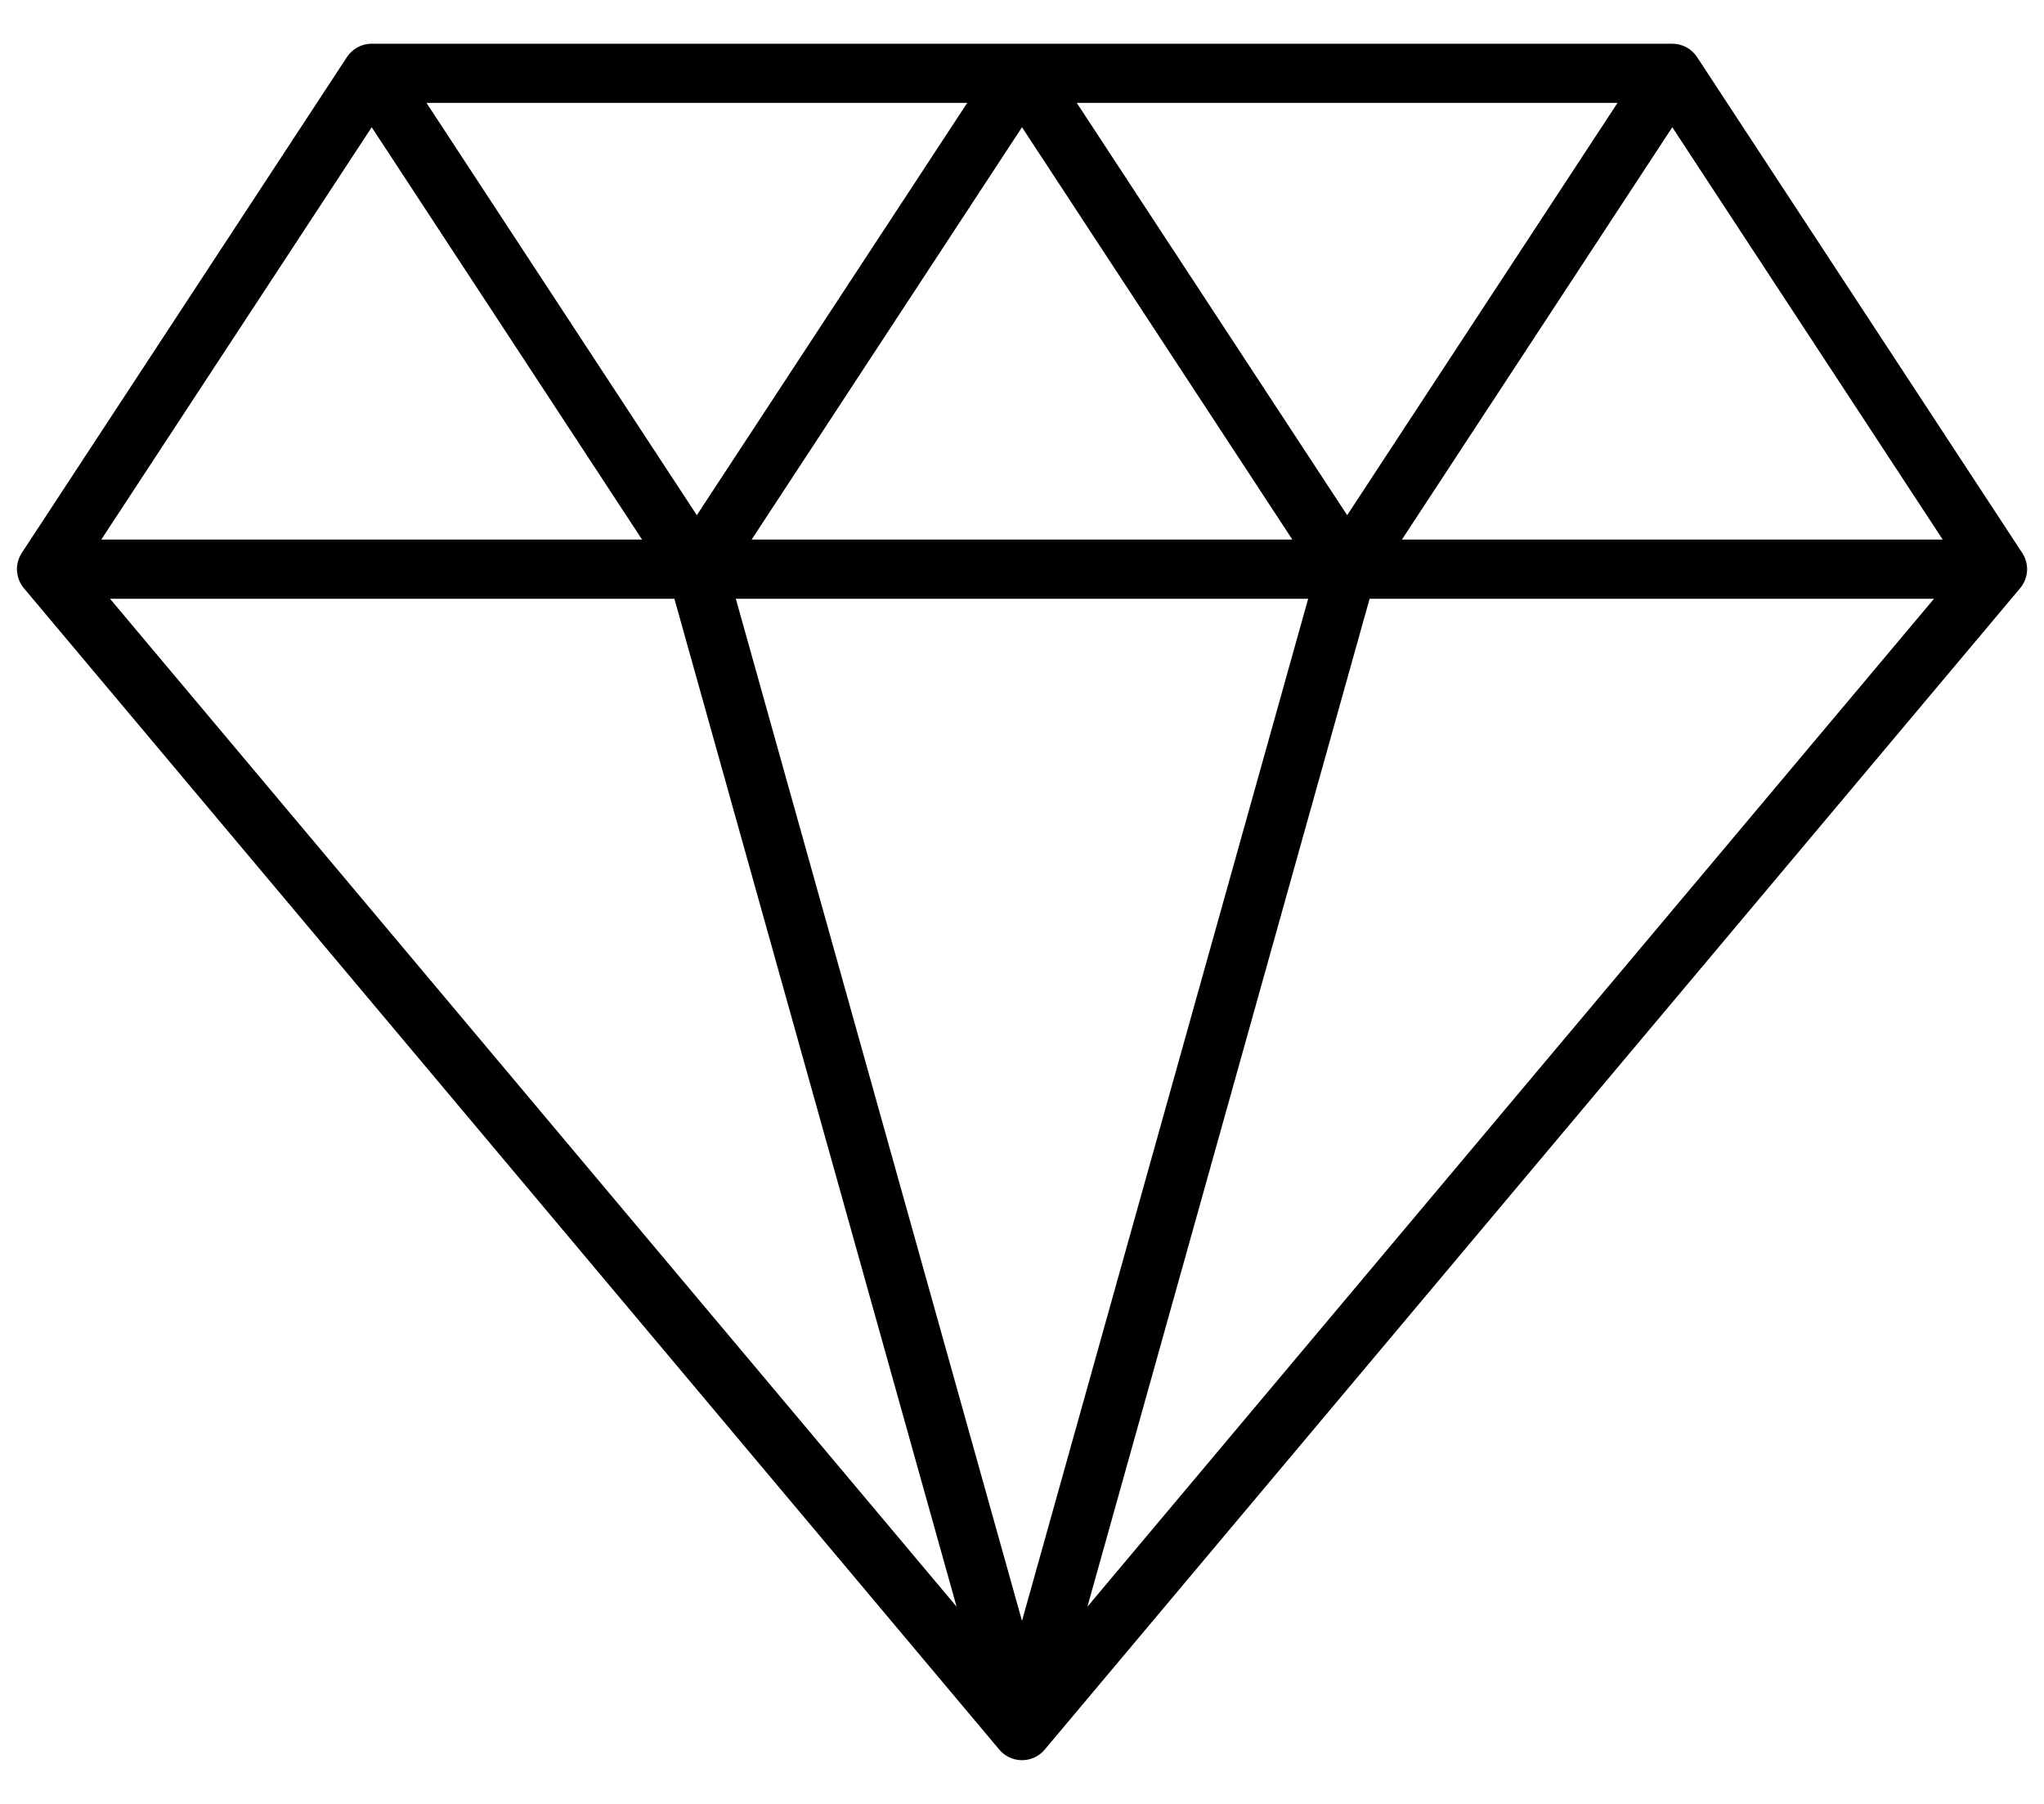 <svg width="34" height="30" viewBox="0 0 34 30" fill="#000" xmlns="http://www.w3.org/2000/svg">
<path d="M33.638 9.196L28.229 0.949C28.184 0.881 28.123 0.825 28.051 0.786C27.98 0.747 27.899 0.727 27.817 0.727H6.183C6.101 0.727 6.021 0.747 5.949 0.786C5.877 0.825 5.816 0.881 5.771 0.949L0.362 9.196C0.304 9.284 0.276 9.389 0.283 9.495C0.289 9.6 0.329 9.701 0.397 9.782L16.623 29.098C16.669 29.153 16.727 29.197 16.792 29.227C16.857 29.257 16.928 29.273 17 29.273C17.072 29.273 17.143 29.257 17.208 29.227C17.273 29.197 17.331 29.153 17.377 29.098L33.603 9.782C33.671 9.701 33.711 9.6 33.718 9.495C33.724 9.389 33.696 9.284 33.638 9.196ZM6.183 2.116L10.68 8.973H1.685L6.183 2.116ZM21.76 9.958L17 26.956L12.24 9.958H21.76ZM12.503 8.973L17 2.116L21.497 8.973H12.503ZM17.911 1.711H26.906L22.409 8.568L17.911 1.711ZM11.591 8.568L7.094 1.711H16.089L11.591 8.568ZM11.218 9.958L15.912 26.72L1.83 9.958H11.218ZM22.782 9.958H32.17L18.088 26.72L22.782 9.958ZM23.32 8.973L27.817 2.116L32.315 8.973H23.32Z"/>
</svg>
